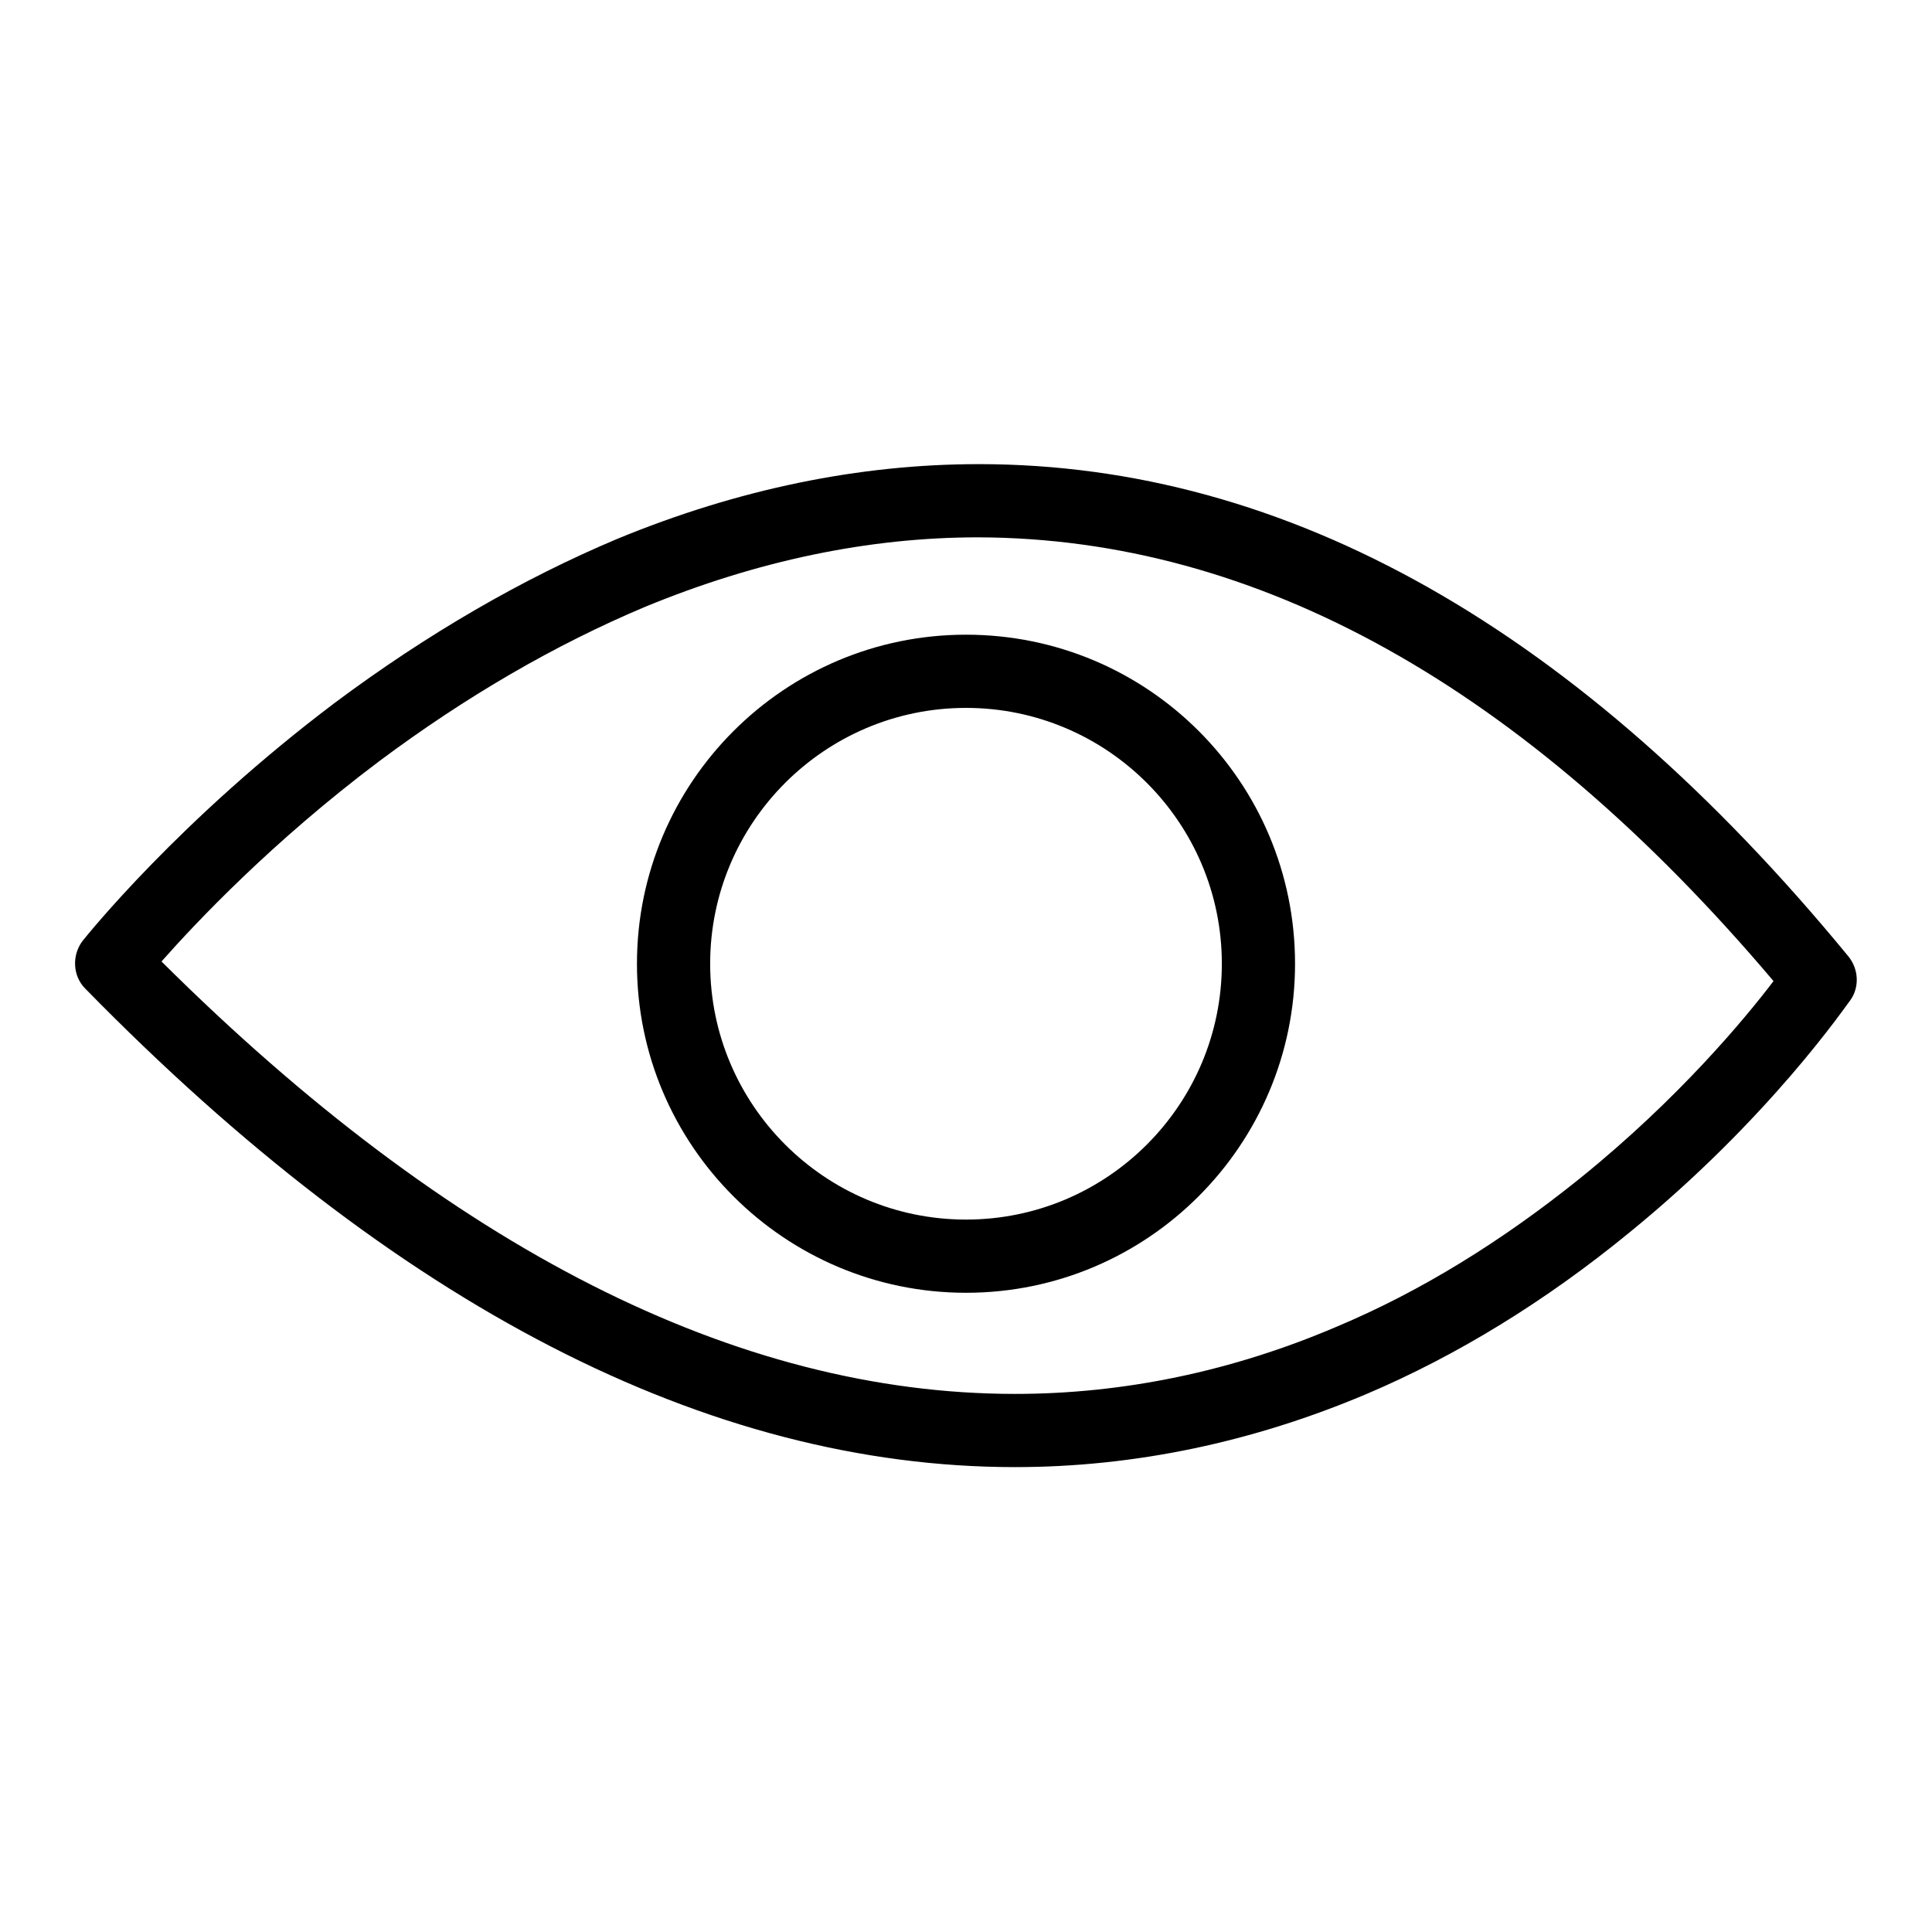 <?xml version="1.0" encoding="utf-8"?>
<!-- Svg Vector Icons : http://www.onlinewebfonts.com/icon -->
<!DOCTYPE svg PUBLIC "-//W3C//DTD SVG 1.1//EN" "http://www.w3.org/Graphics/SVG/1.1/DTD/svg11.dtd">
<svg version="1.1" xmlns="http://www.w3.org/2000/svg" xmlns:xlink="http://www.w3.org/1999/xlink" x="0px" y="0px" viewBox="0 0 256 256" enable-background="new 0 0 256 256" xml:space="preserve">
<g><g><path fill="#000000" d="M128,84.1c-24.1,0-43.6,19.6-43.6,43.6c0,24.1,19.6,43.6,43.6,43.6c24.1,0,43.6-19.6,43.6-43.6C171.6,103.6,152.1,84.1,128,84.1z M128,161.6c-18.7,0-33.9-15.2-33.9-33.9c0-18.7,15.2-33.9,33.9-33.9c18.7,0,33.9,15.2,33.9,33.9C161.9,146.4,146.7,161.6,128,161.6z"/><path fill="#000000" d="M244.9,126.7c-35.6-43.3-74.3-65.2-115.2-65.2c-15.8,0-31.9,3.3-47.9,9.9C69.2,76.7,56.6,84,44.4,93.1c-20.7,15.6-32.9,30.9-33.4,31.5c-1.5,1.9-1.4,4.7,0.3,6.4c41.1,42,82.5,63.4,123.2,63.4c15.8,0,31.5-3.3,46.6-9.7c12-5.1,23.7-12.3,34.7-21.3c18.7-15.2,28.9-30.3,29.4-30.9C246.4,130.8,246.3,128.4,244.9,126.7z M209.4,156.1c-10.3,8.3-21.1,15-32.3,19.7c-13.8,5.9-28.2,8.9-42.6,8.9c-36.9,0-74.9-19.3-113.1-57.3c4.6-5.2,14.7-15.9,28.8-26.5c11.5-8.6,23.4-15.5,35.3-20.5c14.8-6.1,29.6-9.2,44.1-9.2C166.6,71.3,202,91,235,130C231.2,135,222.4,145.6,209.4,156.1z"/></g></g>
</svg>